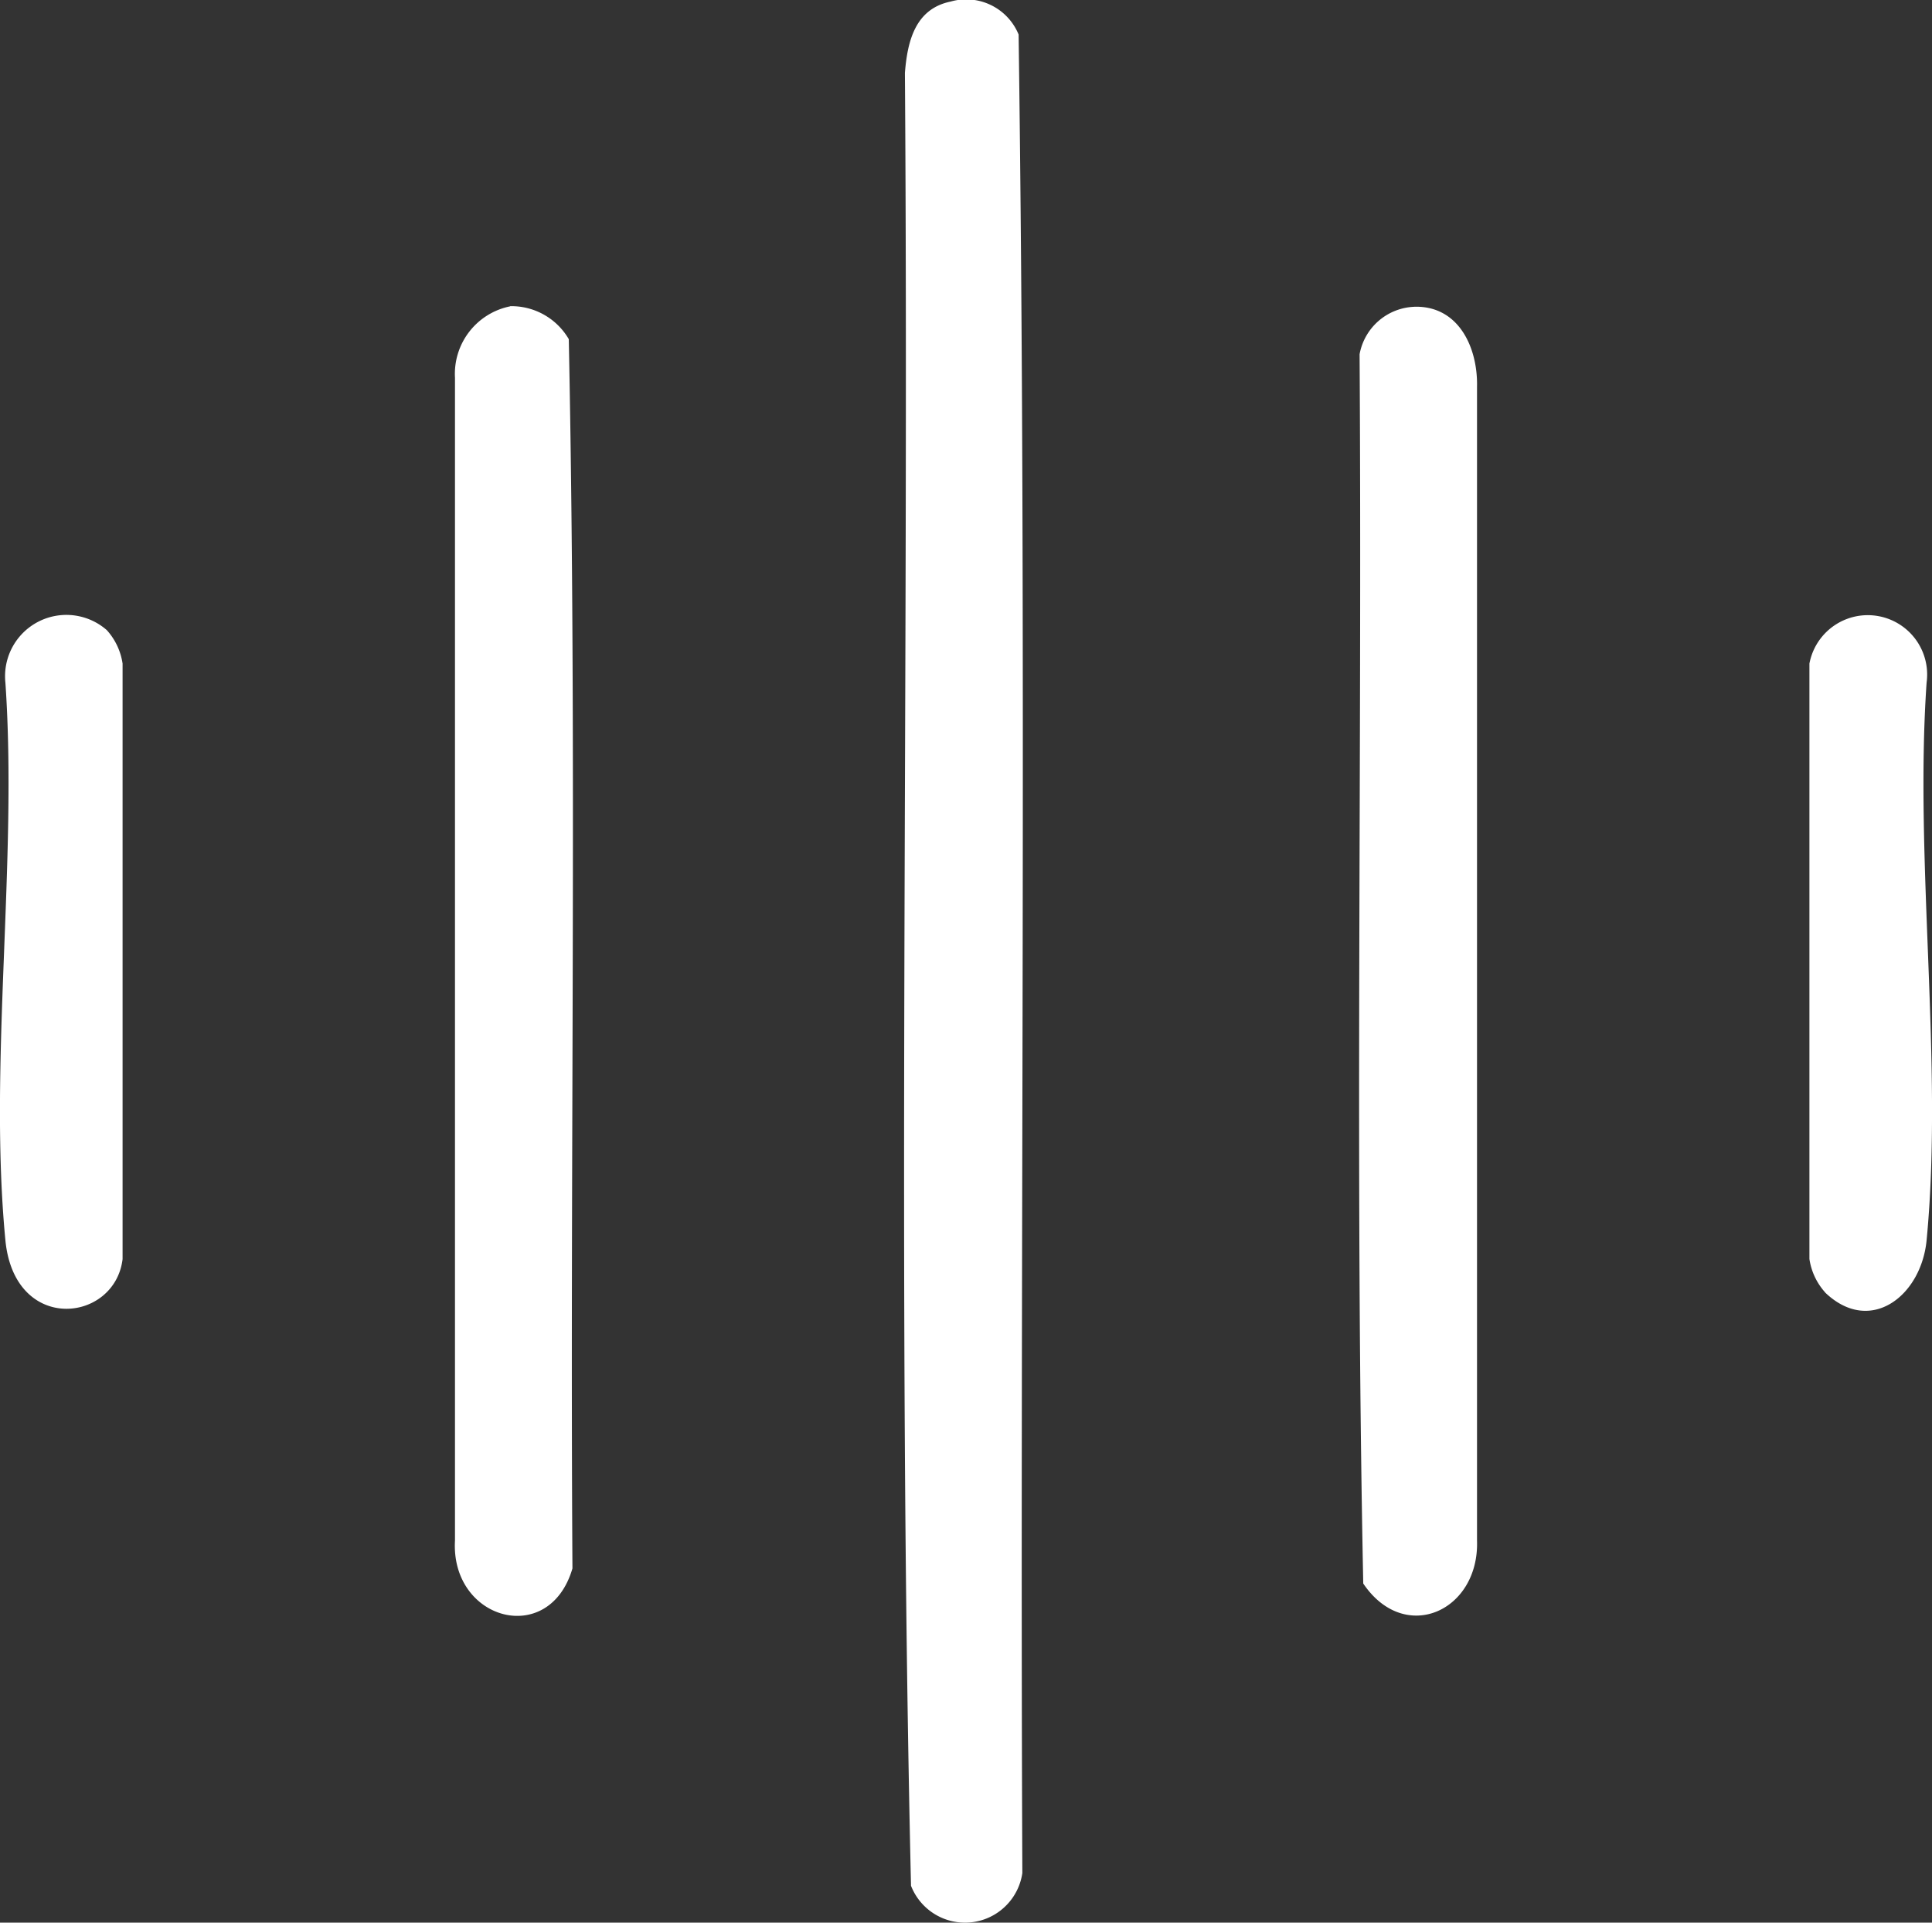 <svg xmlns="http://www.w3.org/2000/svg" xmlns:xlink="http://www.w3.org/1999/xlink" id="Voice_ready" data-name="Voice ready" width="57.007" height="56.722" viewBox="0 0 57.007 56.722"><rect x="0" y="0" width="57.007" height="56.722" fill="#333333" stroke="none"/><defs><clipPath id="clip-path"><rect id="Rectangle_81" data-name="Rectangle 81" width="57.007" height="56.722" fill="none"></rect></clipPath></defs><g id="Group_47" data-name="Group 47" clip-path="url(#clip-path)"><path id="Path_46" data-name="Path 46" d="M293.187.047a1.672,1.672,0,0,1,2.005.973c.25,18.055.032,36.165.11,54.241a1.71,1.71,0,0,1-3.285.375c-.411-17.794-.053-35.662-.18-53.483.073-.929.3-1.891,1.35-2.106" transform="translate(-265.136 -0.001)" fill="#fff"></path><path id="Path_47" data-name="Path 47" d="M148.436,98.76a1.958,1.958,0,0,1,1.73.973c.245,12.064.032,24.182.108,36.267-.686,2.342-3.6,1.525-3.466-.827v-34.3a2.033,2.033,0,0,1,1.627-2.108" transform="translate(-133.383 -89.727)" fill="#fff"></path><path id="Path_48" data-name="Path 48" d="M440.292,98.991c1.312-.038,1.879,1.21,1.851,2.366v34.029c.074,2.083-2.129,3.09-3.357,1.273-.245-12.064-.032-24.182-.108-36.267a1.708,1.708,0,0,1,1.615-1.4" transform="translate(-398.561 -89.941)" fill="#fff"></path><path id="Path_49" data-name="Path 49" d="M3.152,198.575a1.882,1.882,0,0,1,.465.987v17.569c-.228,1.88-3.193,2.211-3.458-.559-.5-5.2.365-11.166,0-16.451a1.809,1.809,0,0,1,2.993-1.546" transform="translate(0 -179.984)" fill="#fff"></path><path id="Path_50" data-name="Path 50" d="M584.485,218.3a1.883,1.883,0,0,1-.465-.987V199.748a1.752,1.752,0,0,1,3.458.559c-.365,5.284.5,11.246,0,16.451-.157,1.645-1.66,2.819-2.993,1.546" transform="translate(-530.63 -180.17)" fill="#fff"></path></g></svg>